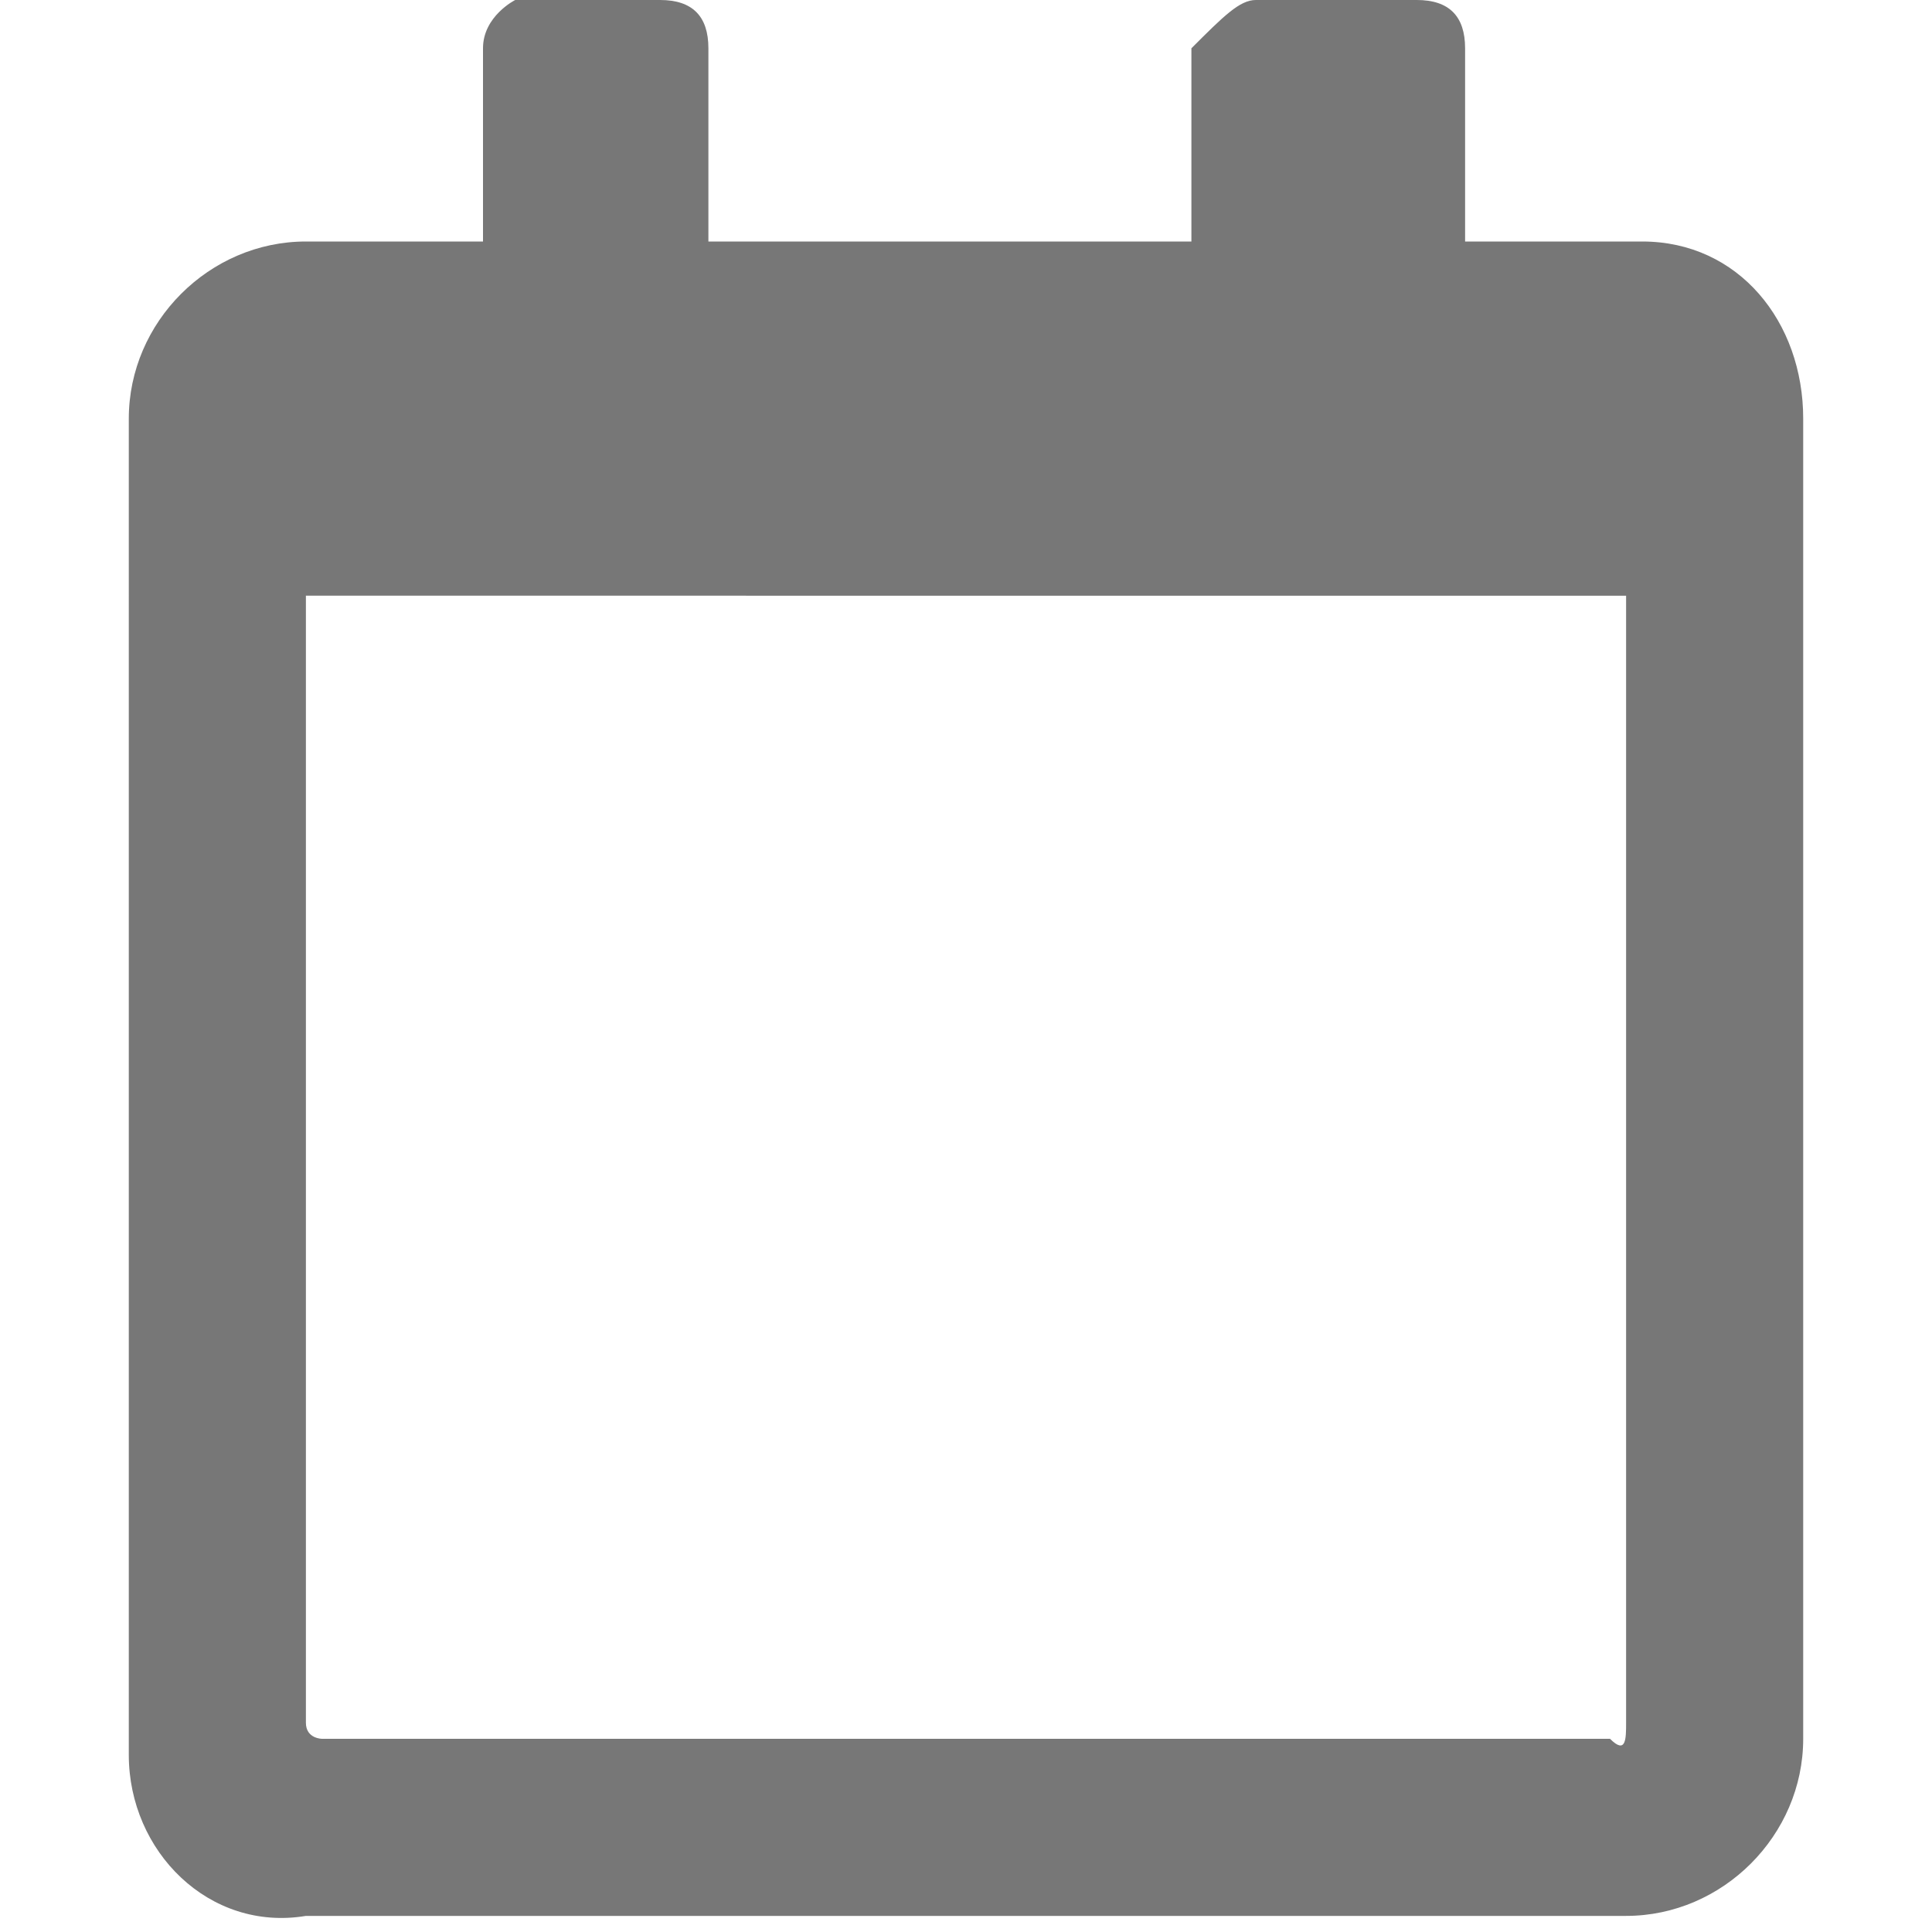 <?xml version="1.0" encoding="utf-8"?>
<!-- Generator: Adobe Illustrator 25.2.1, SVG Export Plug-In . SVG Version: 6.00 Build 0)  -->
<svg version="1.1" id="レイヤー_1" xmlns="http://www.w3.org/2000/svg" xmlns:xlink="http://www.w3.org/1999/xlink" x="0px"
	 y="0px" viewBox="0 0 12 12" style="enable-background:new 0 0 12 12;" xml:space="preserve">
<style type="text/css">
	.st0{fill:#777777;}
</style>
<g>
	<path class="st0" d="M11.2,2.6v8.2c0,0.6-0.5,1.1-1.1,1.1l0,0H1.9c-0.6,0.1-1.1-0.4-1.1-1l0,0V2.6c0-0.6,0.5-1.1,1.1-1.1l0,0H3V0.3
		C3,0.1,3.2,0,3.2,0h0.9c0.2,0,0.3,0.1,0.3,0.3v1.2h3V0.3C7.6,0.1,7.7,0,7.8,0h1c0.2,0,0.3,0.1,0.3,0.3v1.2h1.1
		C10.8,1.5,11.2,2,11.2,2.6L11.2,2.6z M10.1,10.7v-7H1.9v7c0,0.1,0.1,0.1,0.1,0.1h8C10.1,10.9,10.1,10.8,10.1,10.7z"/>
</g>
</svg>
